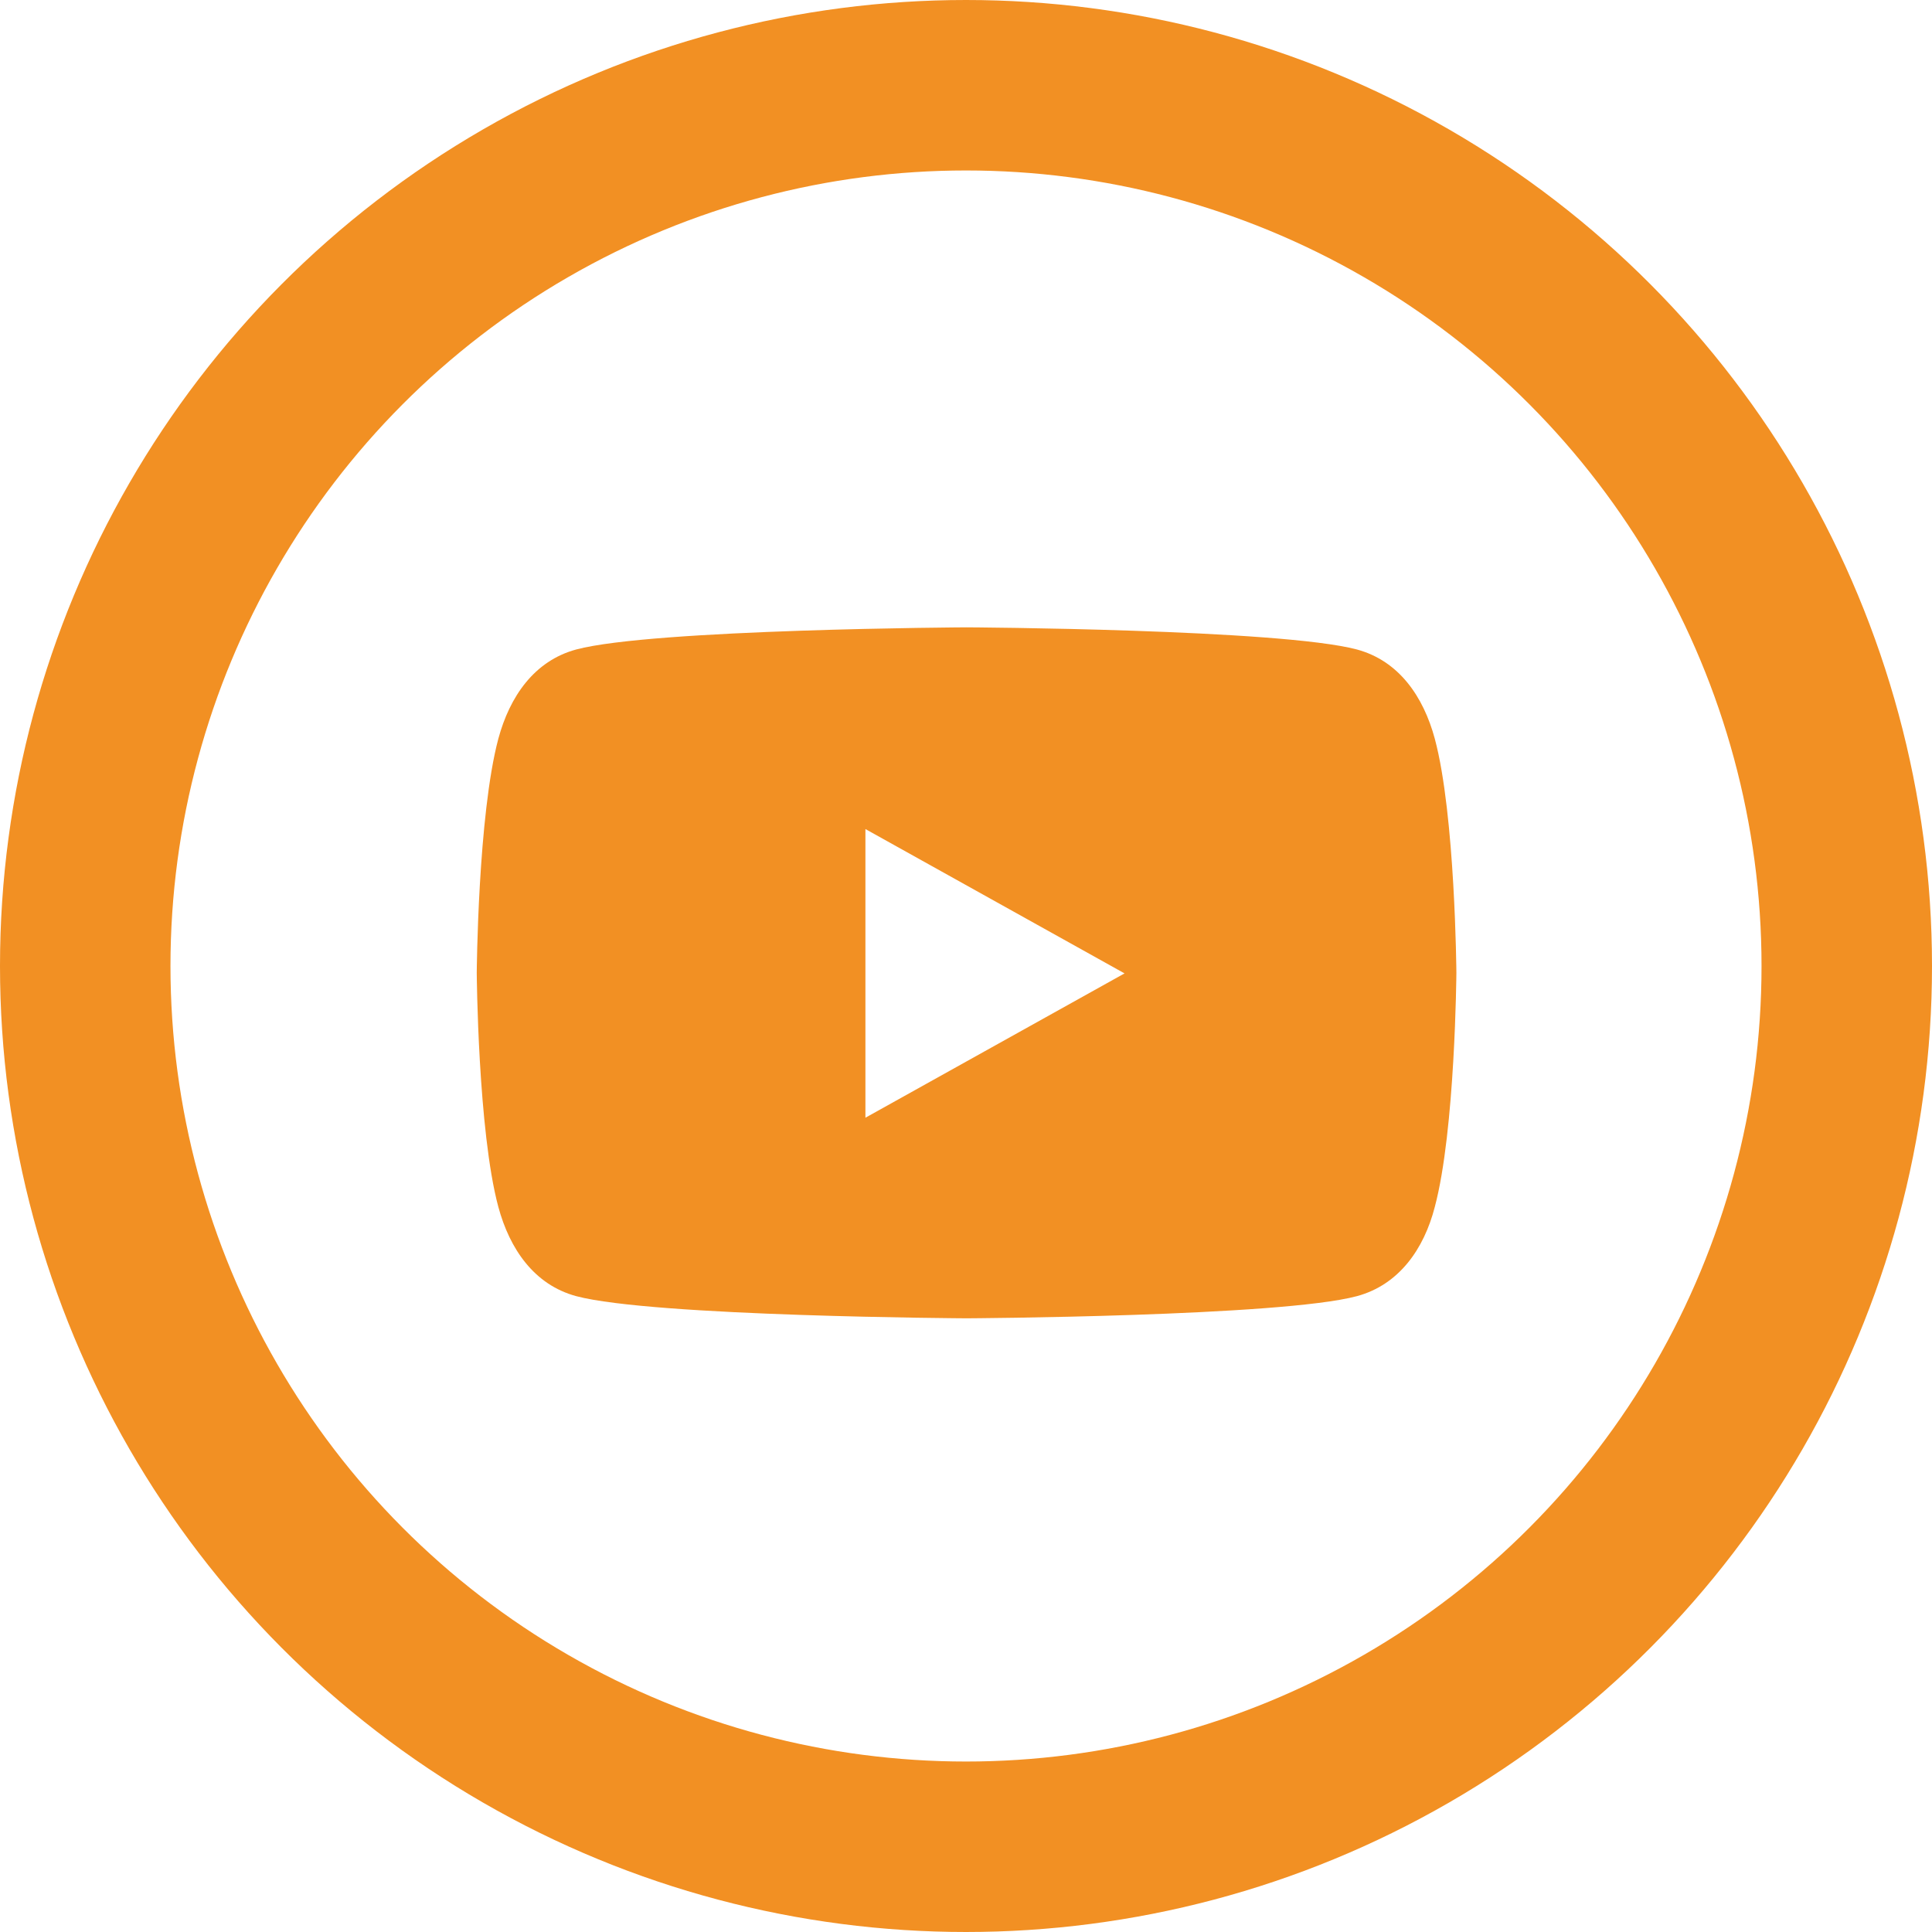 <?xml version="1.0" encoding="UTF-8"?>
<svg id="Group_428" data-name="Group 428" xmlns="http://www.w3.org/2000/svg" viewBox="0 0 34 34">
  <defs>
    <style>
      .cls-1 {
        stroke: #f29023;
        stroke-width: 3px;
      }

      .cls-1, .cls-2 {
        fill: none;
      }

      .cls-3 {
        fill: #f29023;
      }
    </style>
  </defs>
  <g id="Ellipse_36" data-name="Ellipse 36">
    <circle class="cls-2" cx="17" cy="17" r="17"/>
    <circle class="cls-1" cx="17" cy="17" r="15.5"/>
  </g>
  <path class="cls-3" d="M25.25,13c-.2-.74-.63-1.37-1.37-1.57-1.35-.36-6.87-.39-6.87-.39,0,0-5.53.03-6.87.39-.74.2-1.17.83-1.37,1.57-.36,1.35-.38,4.12-.38,4.12,0,0,.02,2.78.38,4.12.2.74.63,1.37,1.37,1.57,1.35.36,6.87.39,6.87.39,0,0,5.53-.03,6.87-.39.74-.2,1.18-.83,1.37-1.57.36-1.35.38-4.12.38-4.12,0,0-.02-2.78-.38-4.12ZM15.23,19.66v-5.07l4.56,2.54-4.56,2.54Z"/>
</svg>